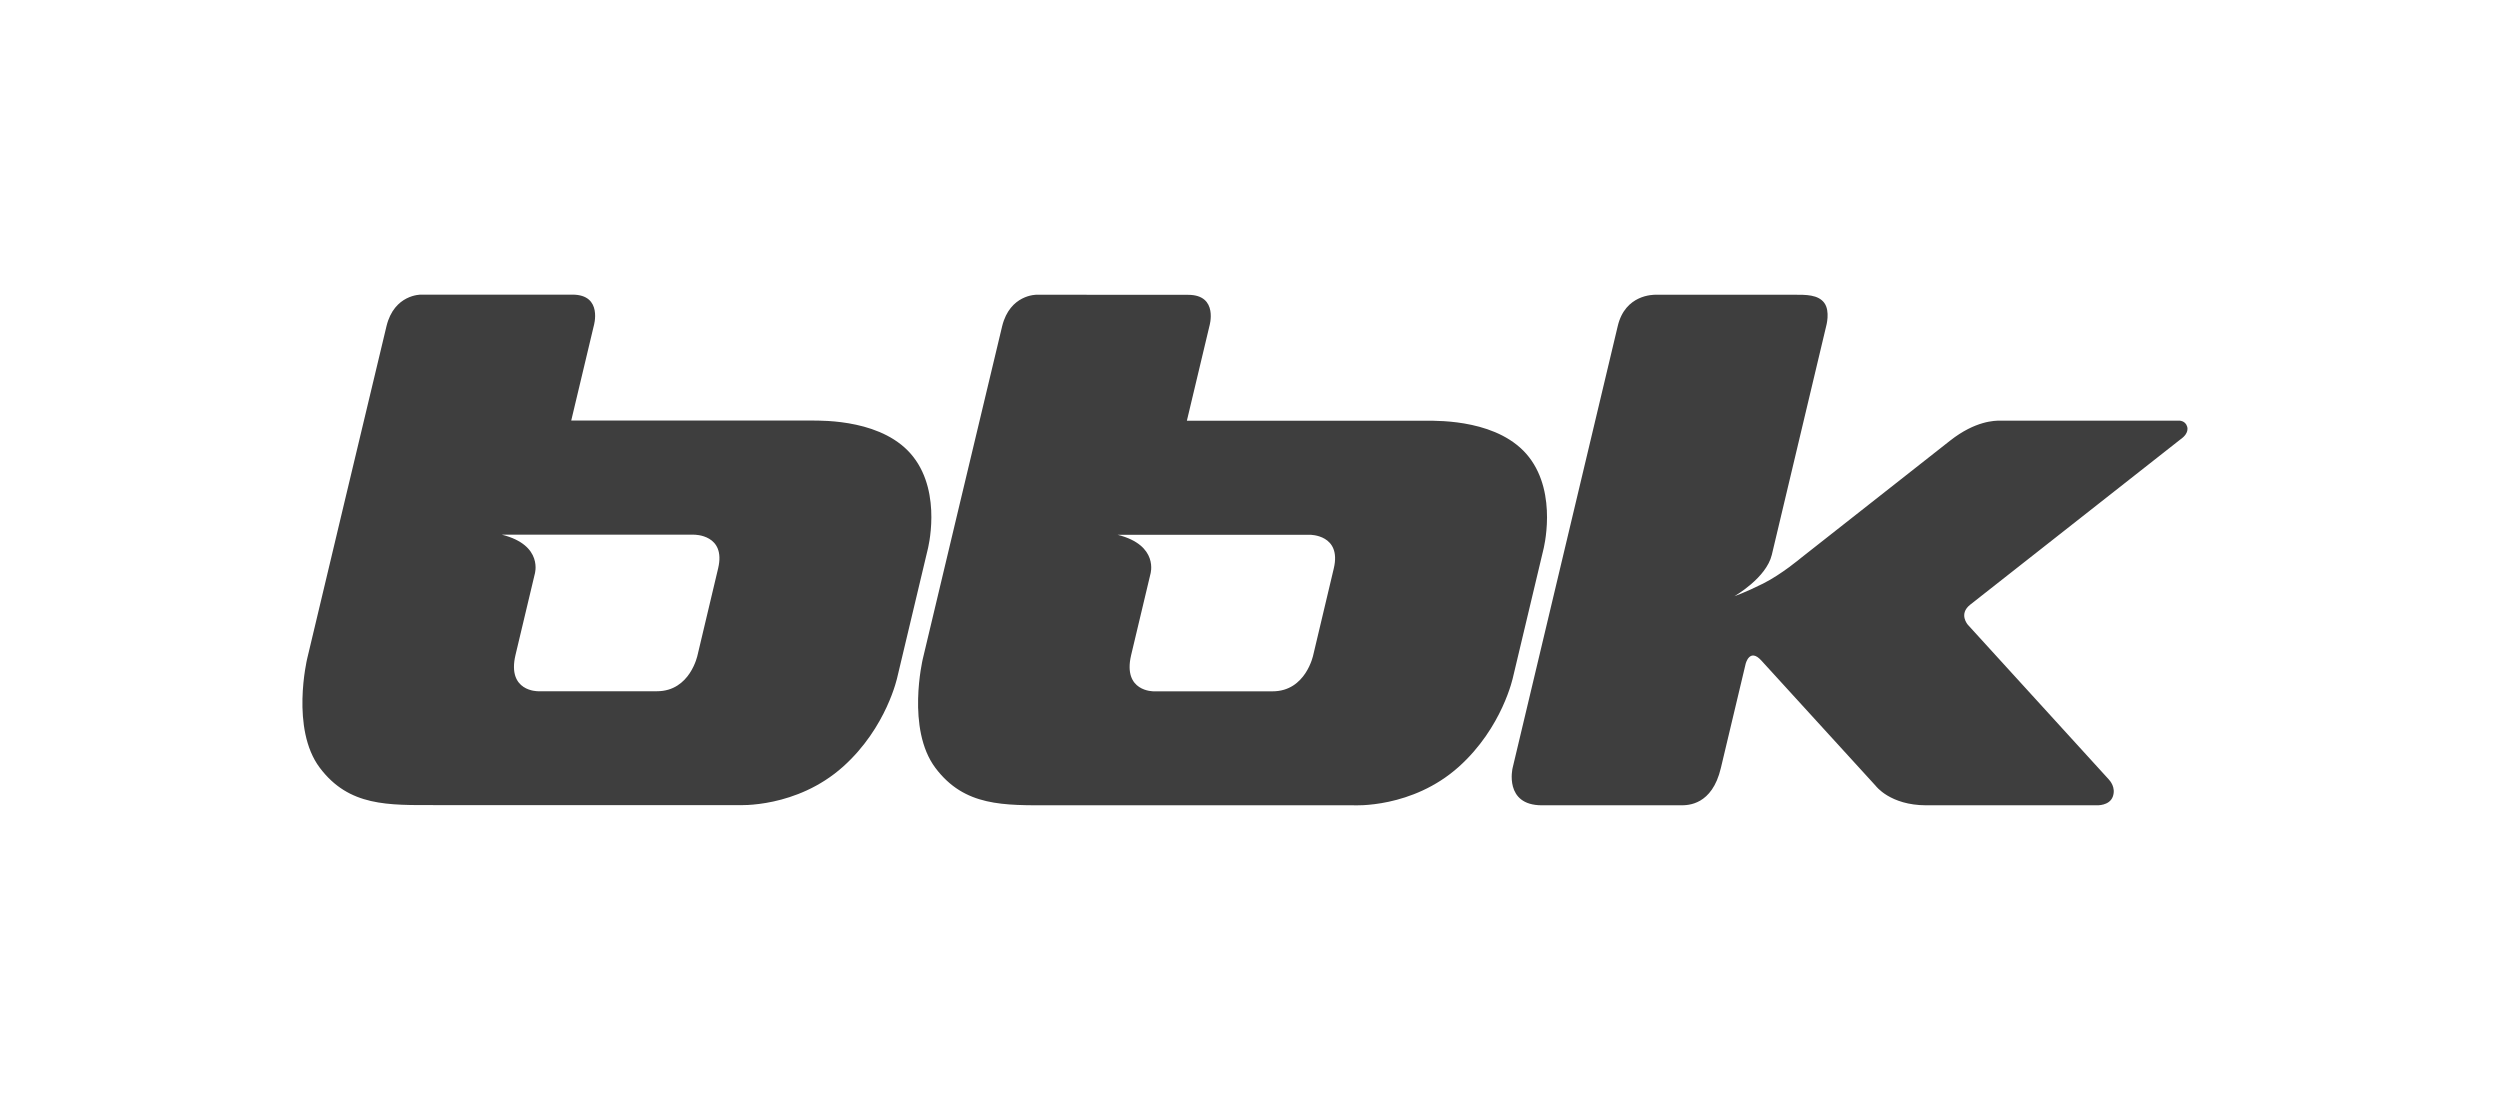 <svg width="200" height="88" viewBox="0 0 200 88" fill="none" xmlns="http://www.w3.org/2000/svg">
<g opacity="0.9">
<path d="M95.049 23.586C97.518 23.586 96.749 26.105 96.749 26.105L94.95 33.658H114.116C115.168 33.658 120 33.585 122.32 36.569C124.637 39.55 123.467 43.983 123.463 43.997L121.043 54.165C121.043 54.165 120.204 58.202 116.705 61.342C112.966 64.692 108.31 64.425 108.275 64.423C108.275 64.423 87.861 64.423 84.087 64.423C80.313 64.423 77.167 64.541 74.832 61.431C72.49 58.313 73.823 52.714 73.823 52.714C73.832 52.679 79.552 28.65 80.172 26.097C80.796 23.556 82.907 23.579 82.93 23.579C82.93 23.579 92.587 23.579 95.049 23.586ZM143.58 23.579C144.462 23.579 145.45 23.564 145.943 24.231C146.437 24.905 146.091 26.105 146.091 26.105C146.072 26.183 142.19 42.518 141.746 44.382C141.304 46.239 138.78 47.678 138.755 47.693C138.769 47.688 139.578 47.42 141.047 46.686C142.523 45.948 144.077 44.636 144.088 44.627C144.088 44.627 153.976 36.851 156.009 35.251C158.04 33.651 159.6 33.651 160.009 33.651H174.314C174.319 33.651 174.823 33.631 174.971 34.125C175.126 34.621 174.61 35.014 174.61 35.014C174.542 35.068 158.574 47.613 157.617 48.374C156.668 49.121 157.418 49.971 157.434 49.988L168.692 62.342C168.791 62.453 169.291 62.994 169.023 63.734C168.749 64.472 167.754 64.423 167.747 64.423C167.747 64.423 156.99 64.423 154.098 64.423C151.205 64.423 150.056 62.867 150.056 62.867C150.056 62.867 141.915 53.951 140.906 52.84C139.971 51.814 139.657 53.087 139.65 53.113C139.65 53.113 138.423 58.268 137.668 61.445C136.963 64.423 135.03 64.423 134.473 64.423H123.349C120.301 64.423 121.007 61.445 121.007 61.445C121.028 61.357 128.781 28.759 129.422 26.074C130.022 23.557 132.265 23.579 132.47 23.579H143.58ZM45.797 23.571C48.266 23.572 47.497 26.09 47.497 26.09L45.698 33.644H64.864C65.916 33.644 70.754 33.57 73.067 36.554C75.388 39.538 74.211 43.983 74.211 43.983L71.791 54.151C71.791 54.151 70.952 58.187 67.453 61.327C63.718 64.674 59.068 64.411 59.023 64.408C59.023 64.408 38.61 64.408 34.835 64.408C31.061 64.408 27.922 64.534 25.58 61.416C23.238 58.306 24.571 52.706 24.571 52.706C24.597 52.597 30.3 28.641 30.92 26.09C31.538 23.544 33.662 23.571 33.678 23.571H45.797ZM89.405 42.782C92.747 43.621 92.039 45.913 92.029 45.944C92.029 45.944 91.183 49.485 90.492 52.403C89.794 55.35 92.298 55.306 92.298 55.306H101.807C104.473 55.306 105.059 52.403 105.059 52.403C105.07 52.353 106.057 48.188 106.702 45.479C107.351 42.753 104.783 42.782 104.783 42.782H89.405ZM40.153 42.776C43.518 43.62 42.777 45.938 42.777 45.938C42.77 45.969 41.928 49.491 41.24 52.396C40.542 55.343 43.046 55.299 43.046 55.299H52.555C55.217 55.299 55.802 52.419 55.807 52.396C55.807 52.396 56.801 48.196 57.45 45.471C58.099 42.745 55.531 42.776 55.531 42.776H40.153Z" fill="#212121" fill-opacity="0.96"/>
</g>
</svg>

